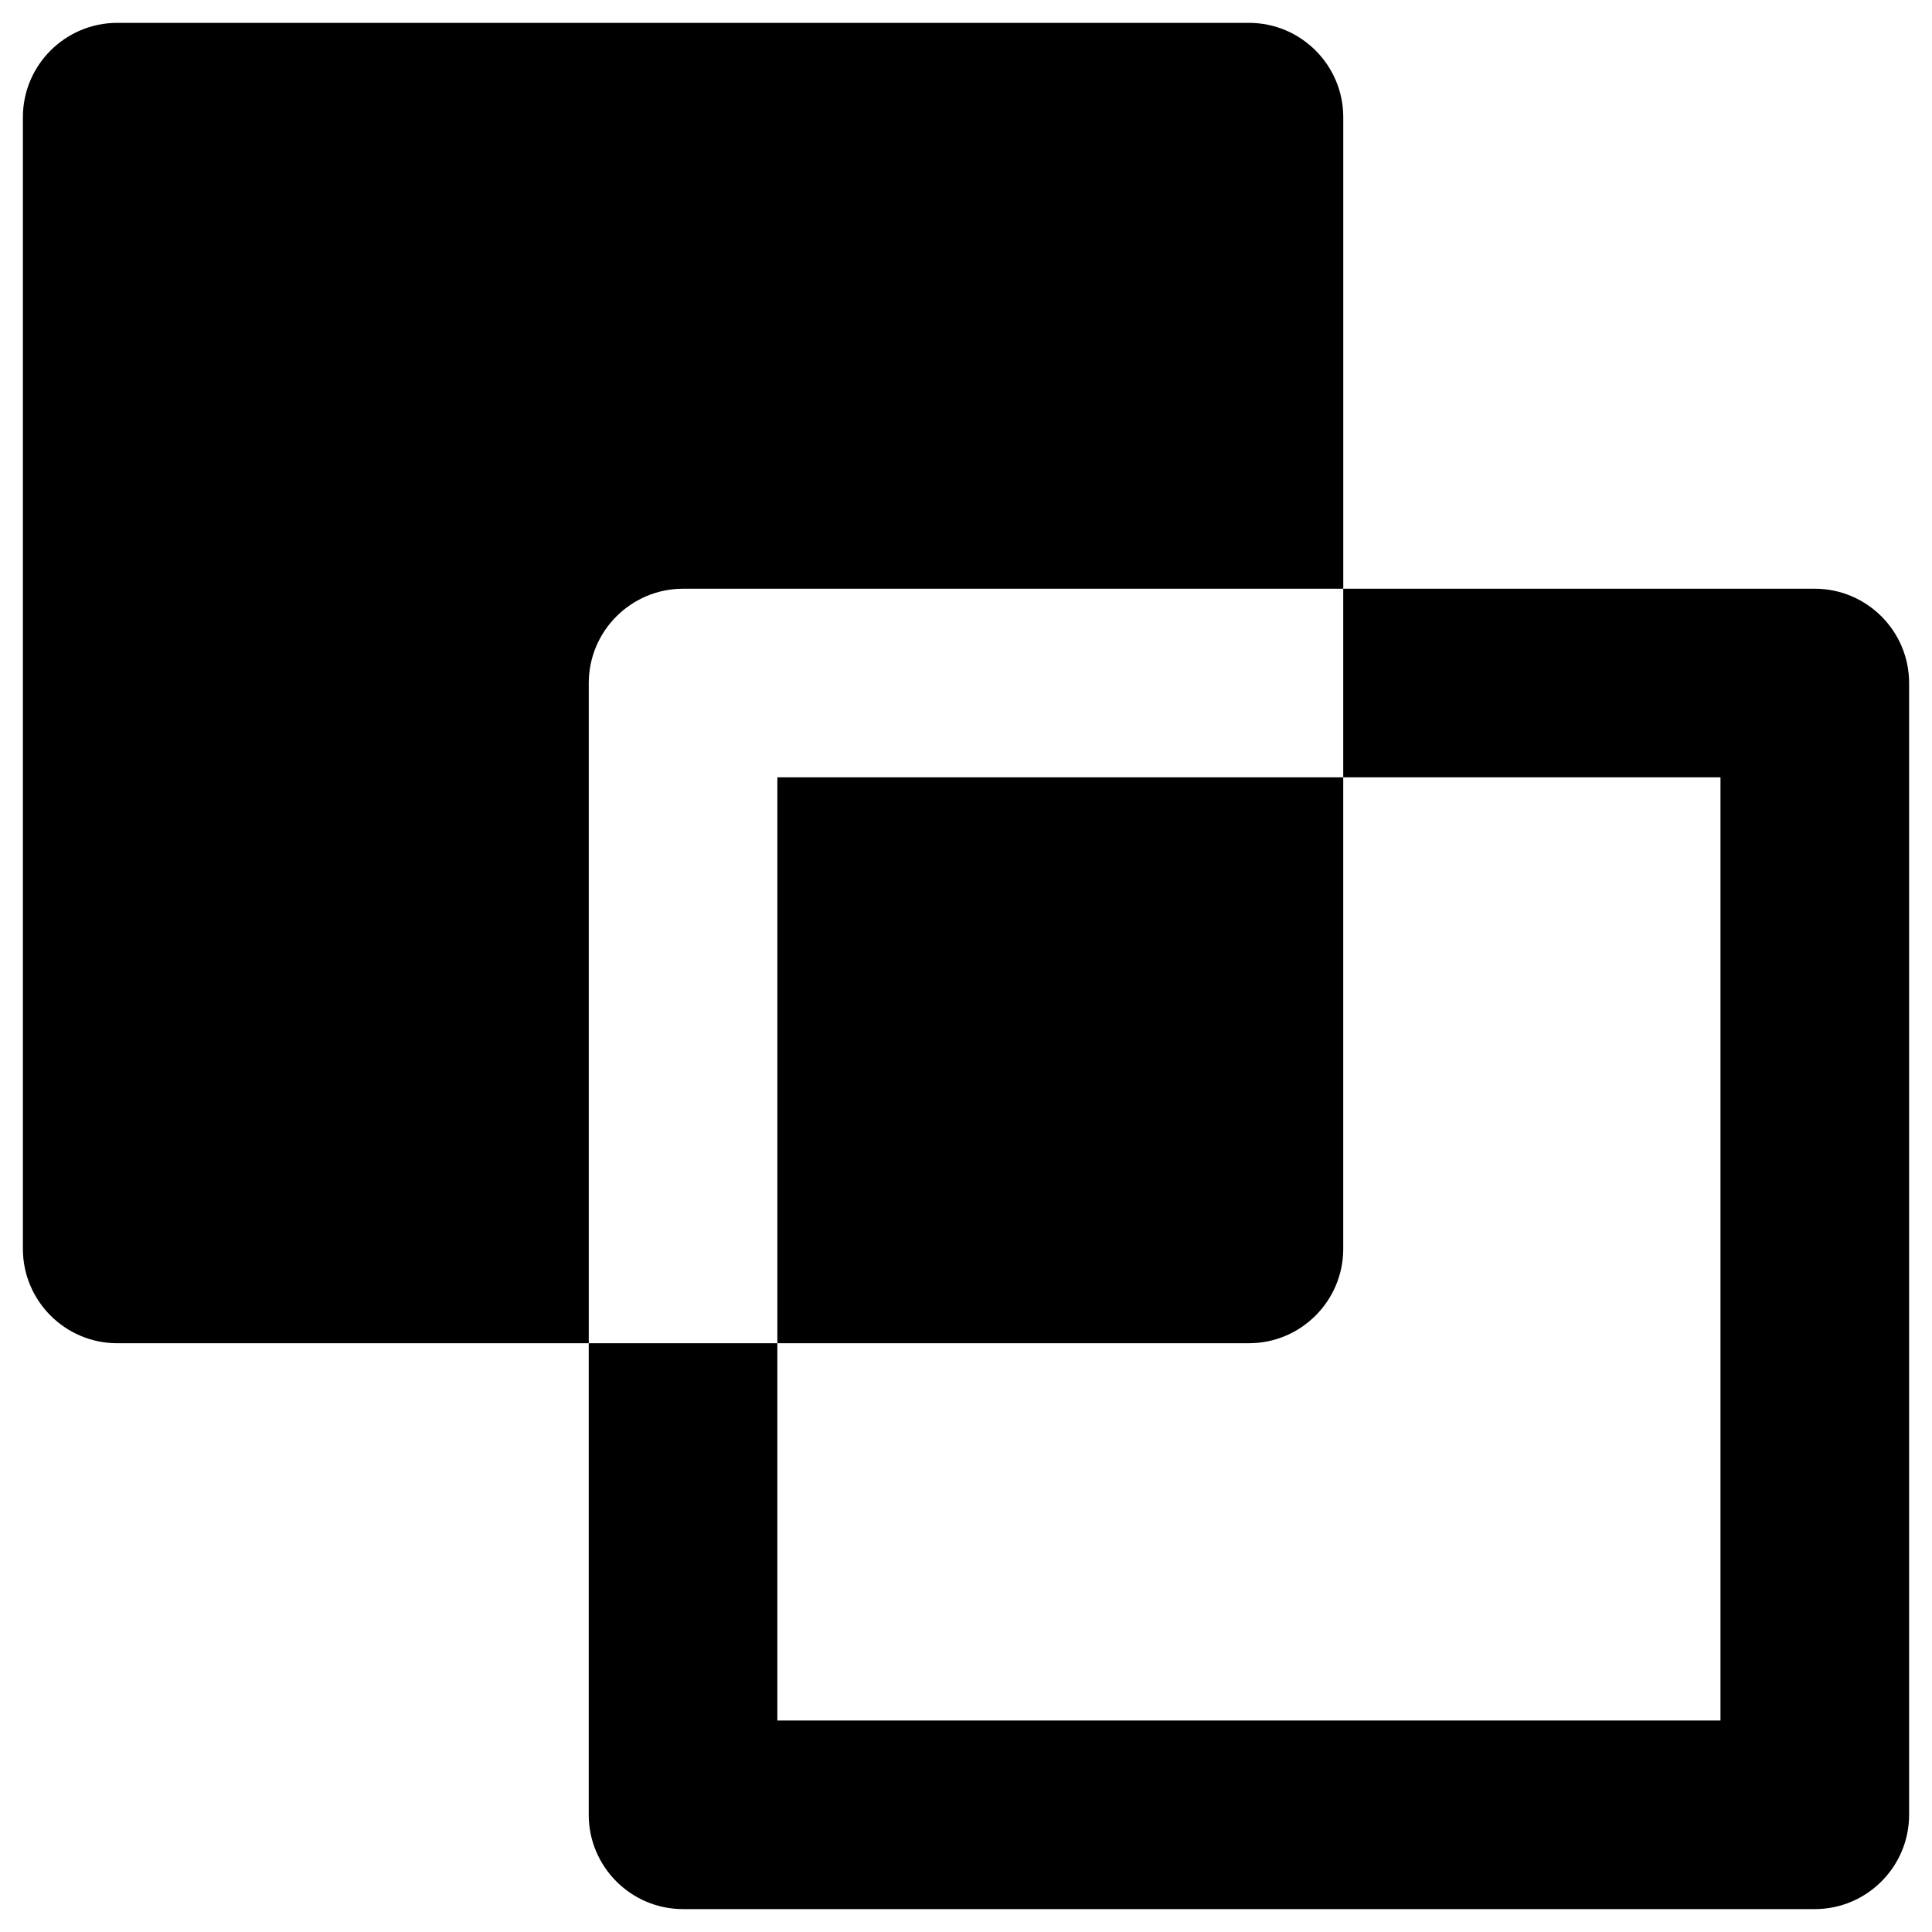 <?xml version="1.0" encoding="UTF-8"?>
<!-- Uploaded to: SVG Repo, www.svgrepo.com, Generator: SVG Repo Mixer Tools -->
<svg fill="#000000" width="800px" height="800px" version="1.1" viewBox="144 144 512 512" xmlns="http://www.w3.org/2000/svg">
 <g>
  <path d="m350.01 499.97h124.97c13.777 0 24.992-11.219 24.992-24.992v-124.97h-149.96z"/>
  <path d="m325.02 300.02h174.96v-124.97c0-13.777-11.219-24.992-24.992-24.992h-299.93c-13.773 0-24.992 11.219-24.992 24.992v299.93c0 13.777 11.219 24.992 24.992 24.992h124.97v-174.96c0-13.773 11.219-24.992 24.992-24.992z"/>
  <path d="m624.94 300.02h-124.97v49.988h99.977v249.94h-249.94v-99.977h-49.988v124.97c0 13.777 11.219 24.992 24.992 24.992h299.93c13.777 0 24.992-11.219 24.992-24.992v-299.93c0-13.773-11.215-24.992-24.992-24.992z"/>
 </g>
</svg>